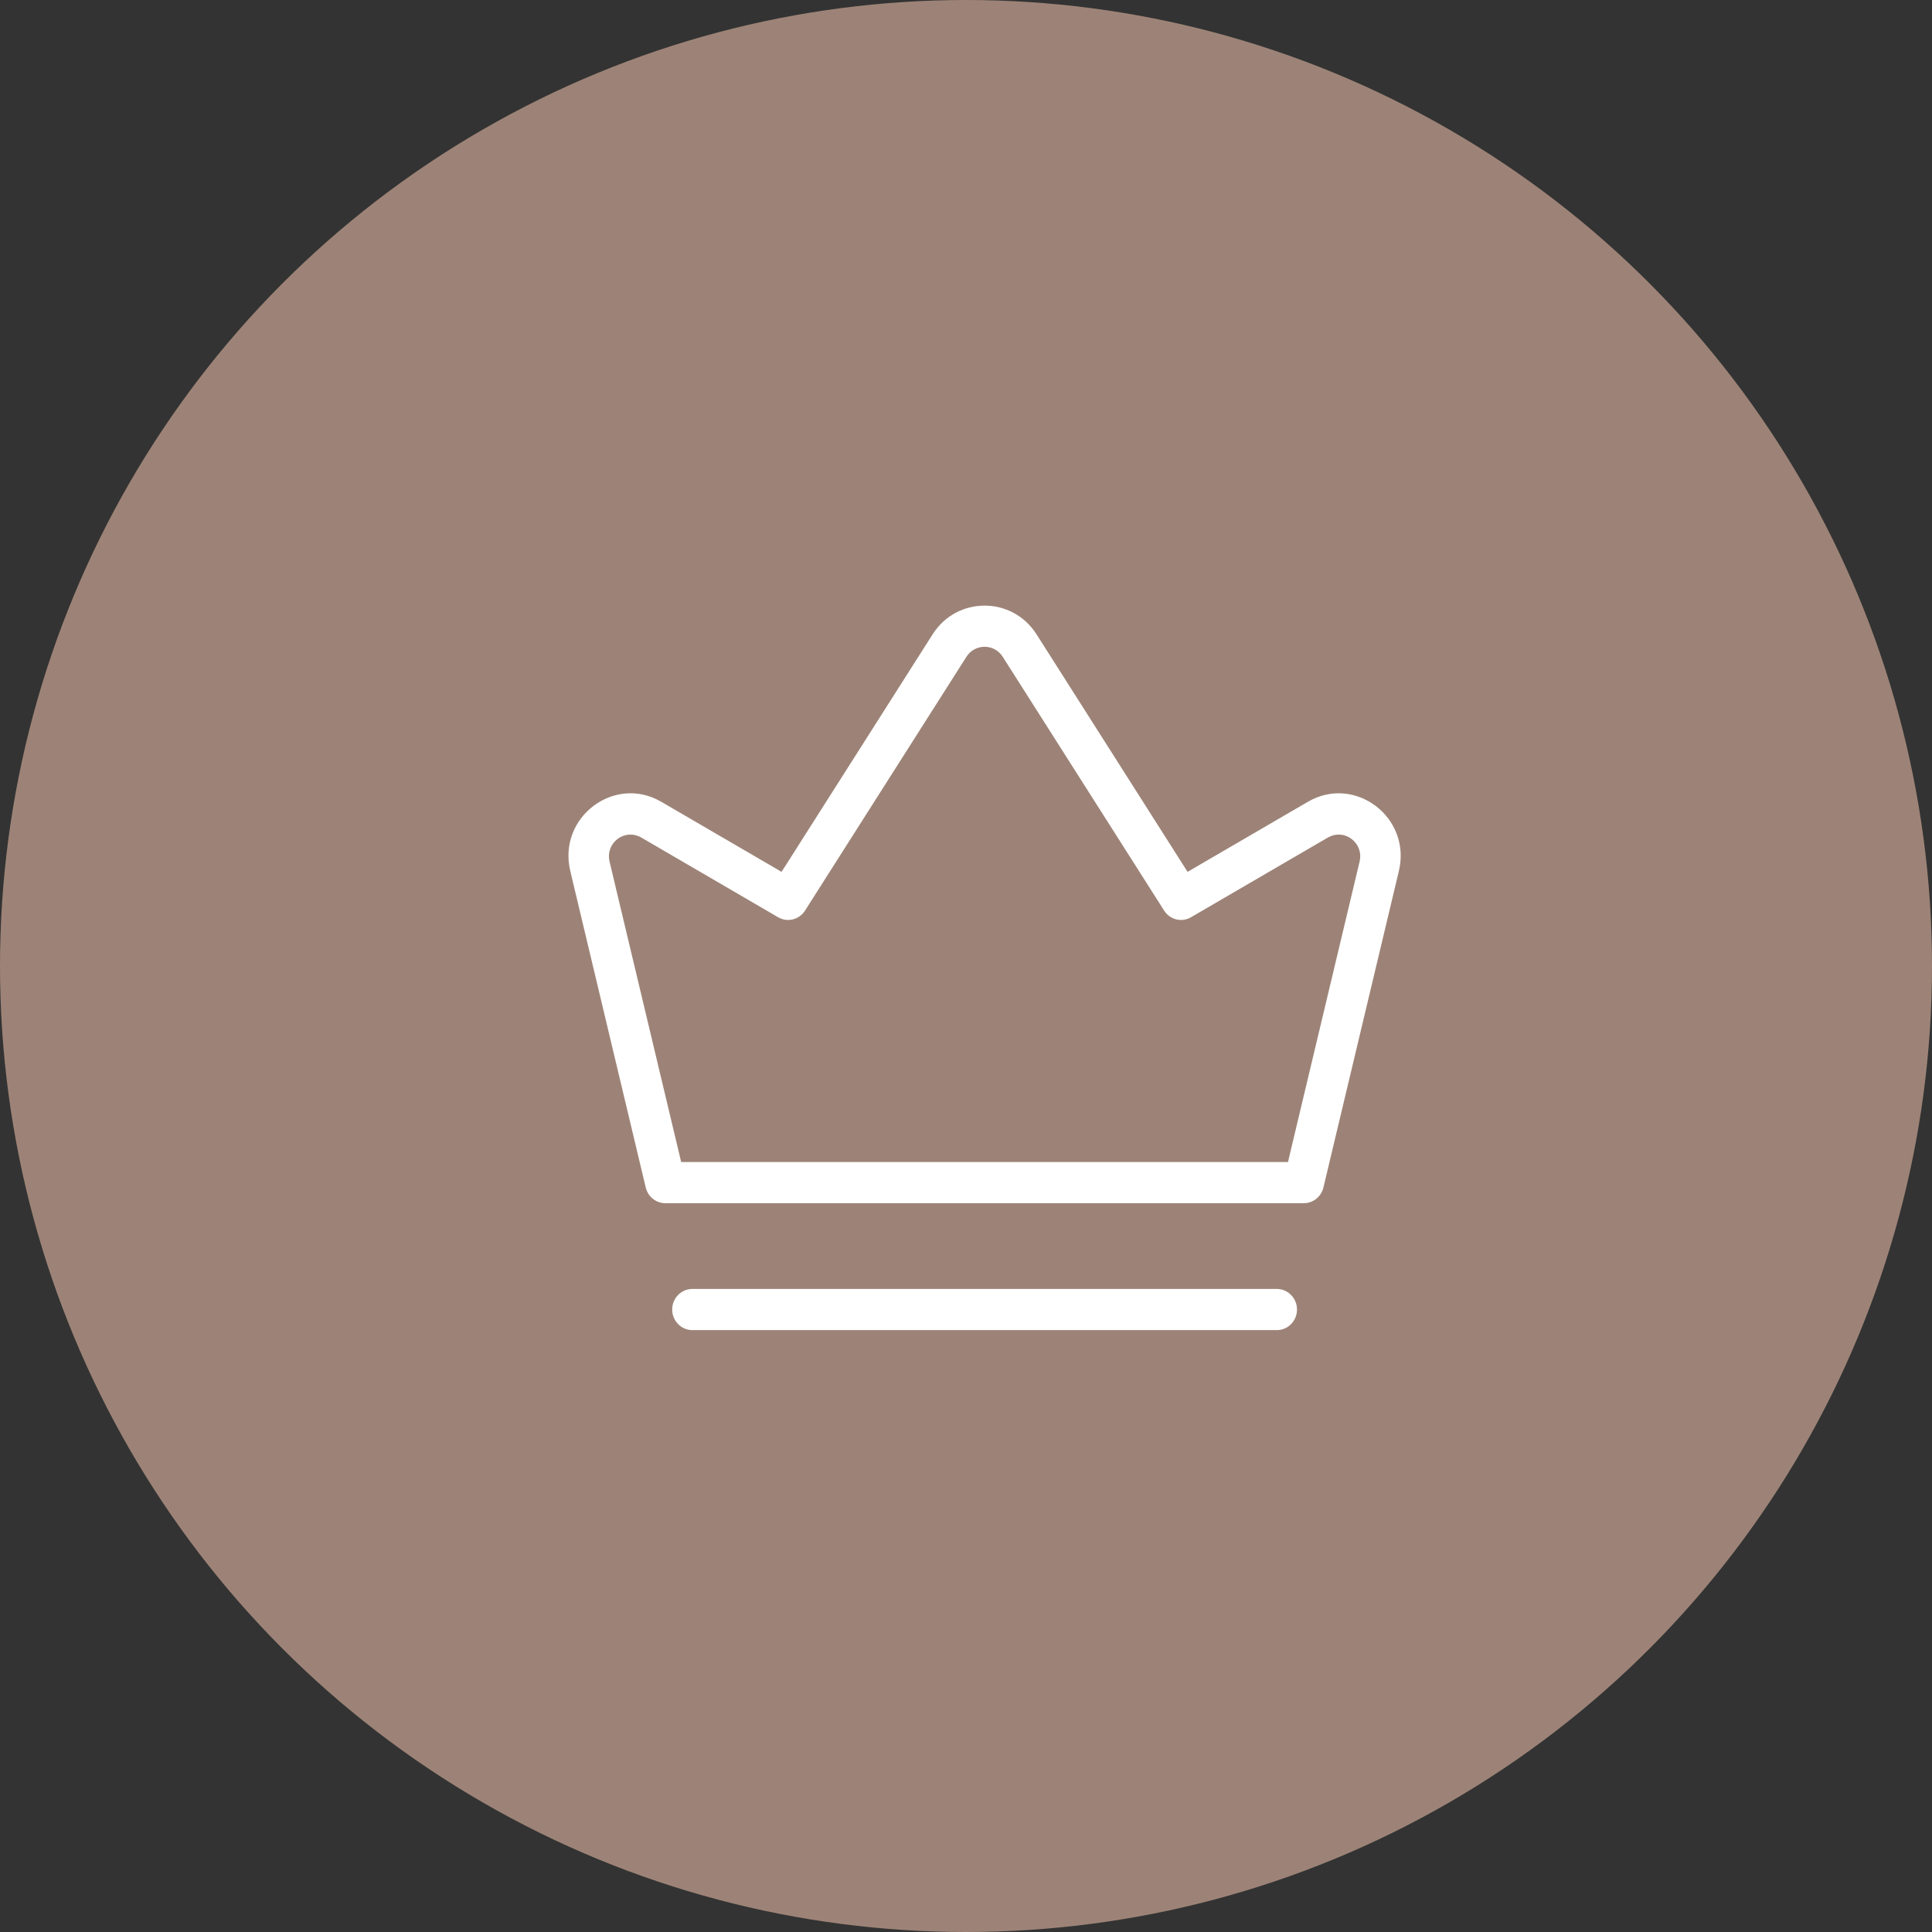 <?xml version="1.0" encoding="UTF-8"?> <svg xmlns="http://www.w3.org/2000/svg" width="52" height="52" viewBox="0 0 52 52" fill="none"><rect x="0" y="0" width="52" height="52" fill="#333333" stroke="none"/><circle cx="26" cy="26" r="25.5" fill="#9D8377" stroke="#9D8377"></circle><path d="M24.974 16.994C25.689 15.869 27.311 15.869 28.026 16.994L31.936 23.143L32.013 23.264L32.138 23.191L35.126 21.451C36.504 20.648 38.172 21.904 37.796 23.481L35.766 31.996C35.69 32.313 35.411 32.534 35.093 32.534H17.907C17.589 32.534 17.31 32.313 17.234 31.996L15.204 23.481C14.828 21.904 16.496 20.648 17.874 21.451L20.862 23.191L20.986 23.264L21.064 23.143L24.974 16.994ZM26.862 17.758C26.693 17.491 26.307 17.491 26.138 17.758L21.794 24.589C21.594 24.904 21.186 25.003 20.867 24.817L17.185 22.672C16.852 22.479 16.463 22.785 16.551 23.15L18.425 31.011L18.452 31.126H34.548L34.575 31.011L36.449 23.15C36.536 22.785 36.148 22.479 35.815 22.672L32.132 24.817C31.813 25.003 31.406 24.904 31.206 24.589L26.862 17.758Z" fill="white" stroke="#9D8377" stroke-width="0.3"></path><path d="M18.635 34.542H34.366C34.747 34.543 35.059 34.856 35.059 35.247C35.058 35.637 34.747 35.95 34.366 35.95H18.635C18.254 35.95 17.943 35.637 17.942 35.247C17.942 34.856 18.254 34.542 18.635 34.542Z" fill="white" stroke="#9D8377" stroke-width="0.3"></path></svg> 